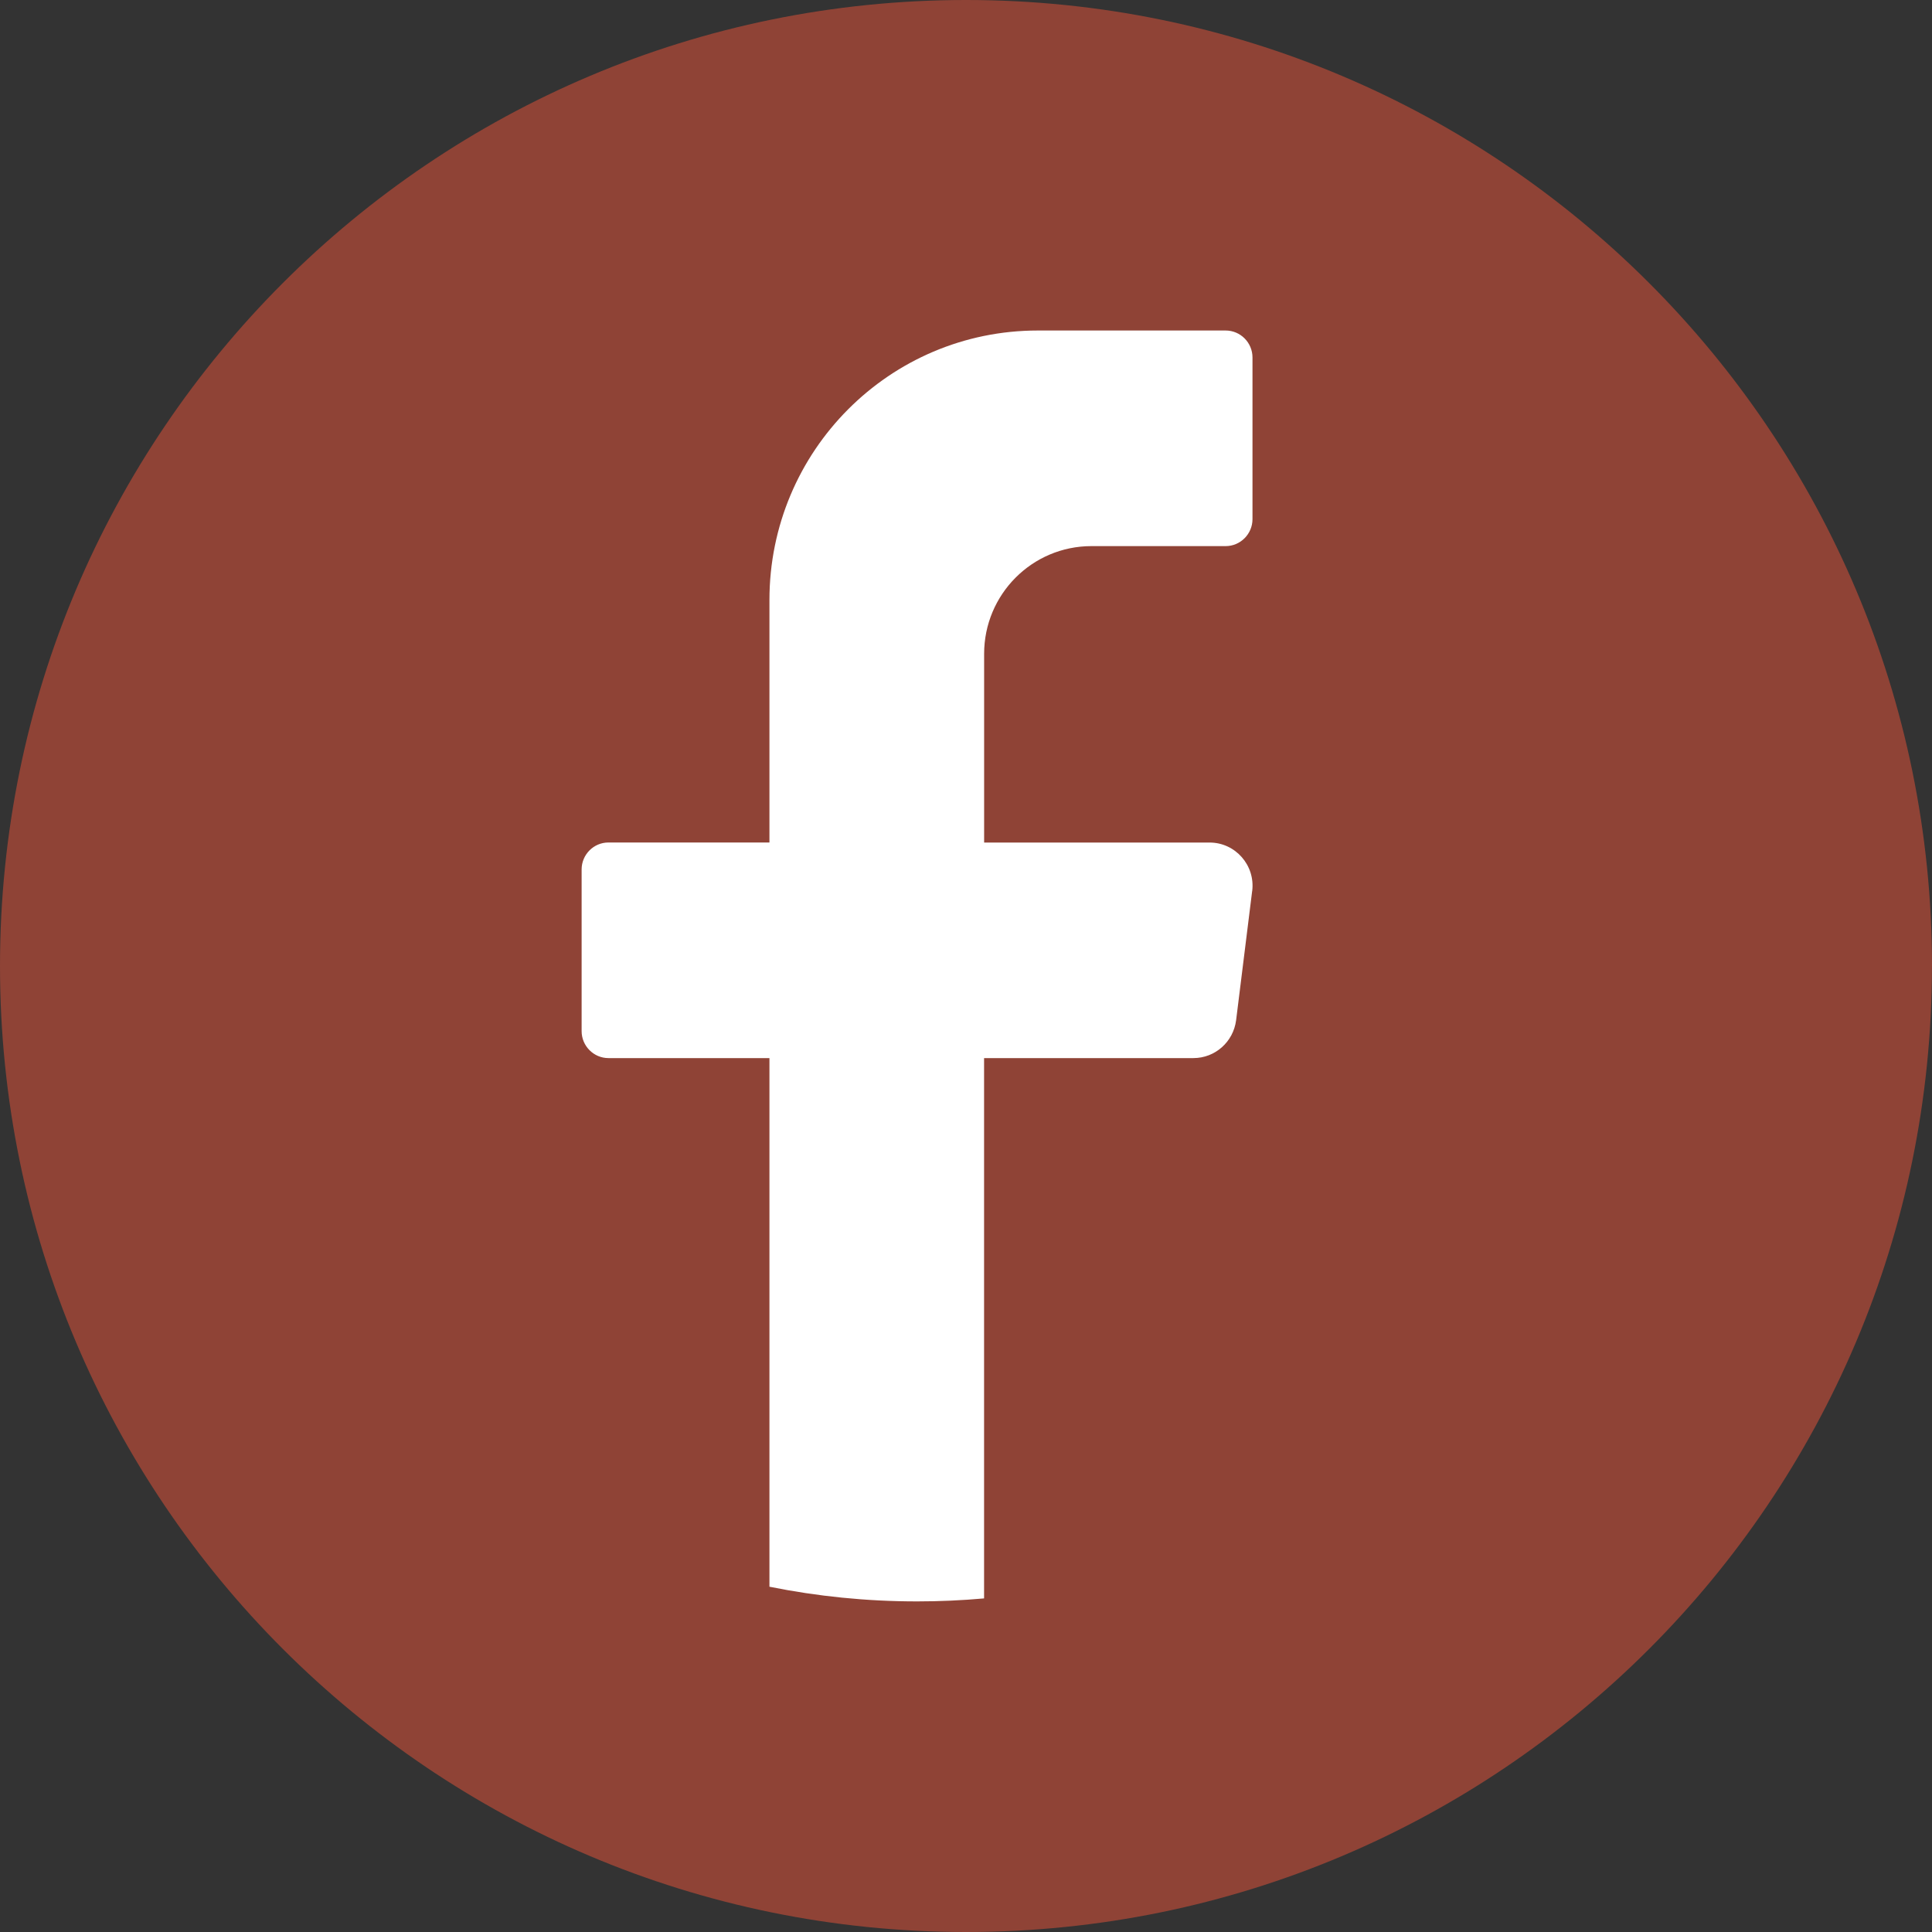 <?xml version="1.0" encoding="UTF-8"?>
<svg xmlns="http://www.w3.org/2000/svg" width="42" height="42" viewBox="0 0 42 42" fill="none">
  <rect x="0" y="0" width="42" height="42" fill="#333333" stroke="none"/>
  <path d="M41.999 21C41.999 32.598 32.597 42 20.999 42C9.402 41.999 0 32.597 0 21C0 9.402 9.402 0 21 0C32.598 0 42 9.402 42 21H41.999Z" fill="#8F4336"></path>
  <path d="M27.221 19.37L26.872 22.179C26.812 22.649 26.415 23.002 25.944 23.002H21.393V34.748C20.913 34.791 20.427 34.813 19.936 34.813C18.836 34.813 17.764 34.703 16.727 34.494V23.002H13.227C12.906 23.002 12.644 22.738 12.644 22.416V18.901C12.644 18.578 12.906 18.315 13.227 18.315H16.727V13.043C16.727 9.807 19.338 7.185 22.561 7.185H26.644C26.966 7.185 27.228 7.448 27.228 7.771V11.286C27.228 11.608 26.966 11.872 26.644 11.872H23.727C22.439 11.872 21.394 12.92 21.394 14.215V18.316H26.294C26.857 18.316 27.291 18.811 27.222 19.371L27.221 19.37Z" fill="white"></path>
</svg>

